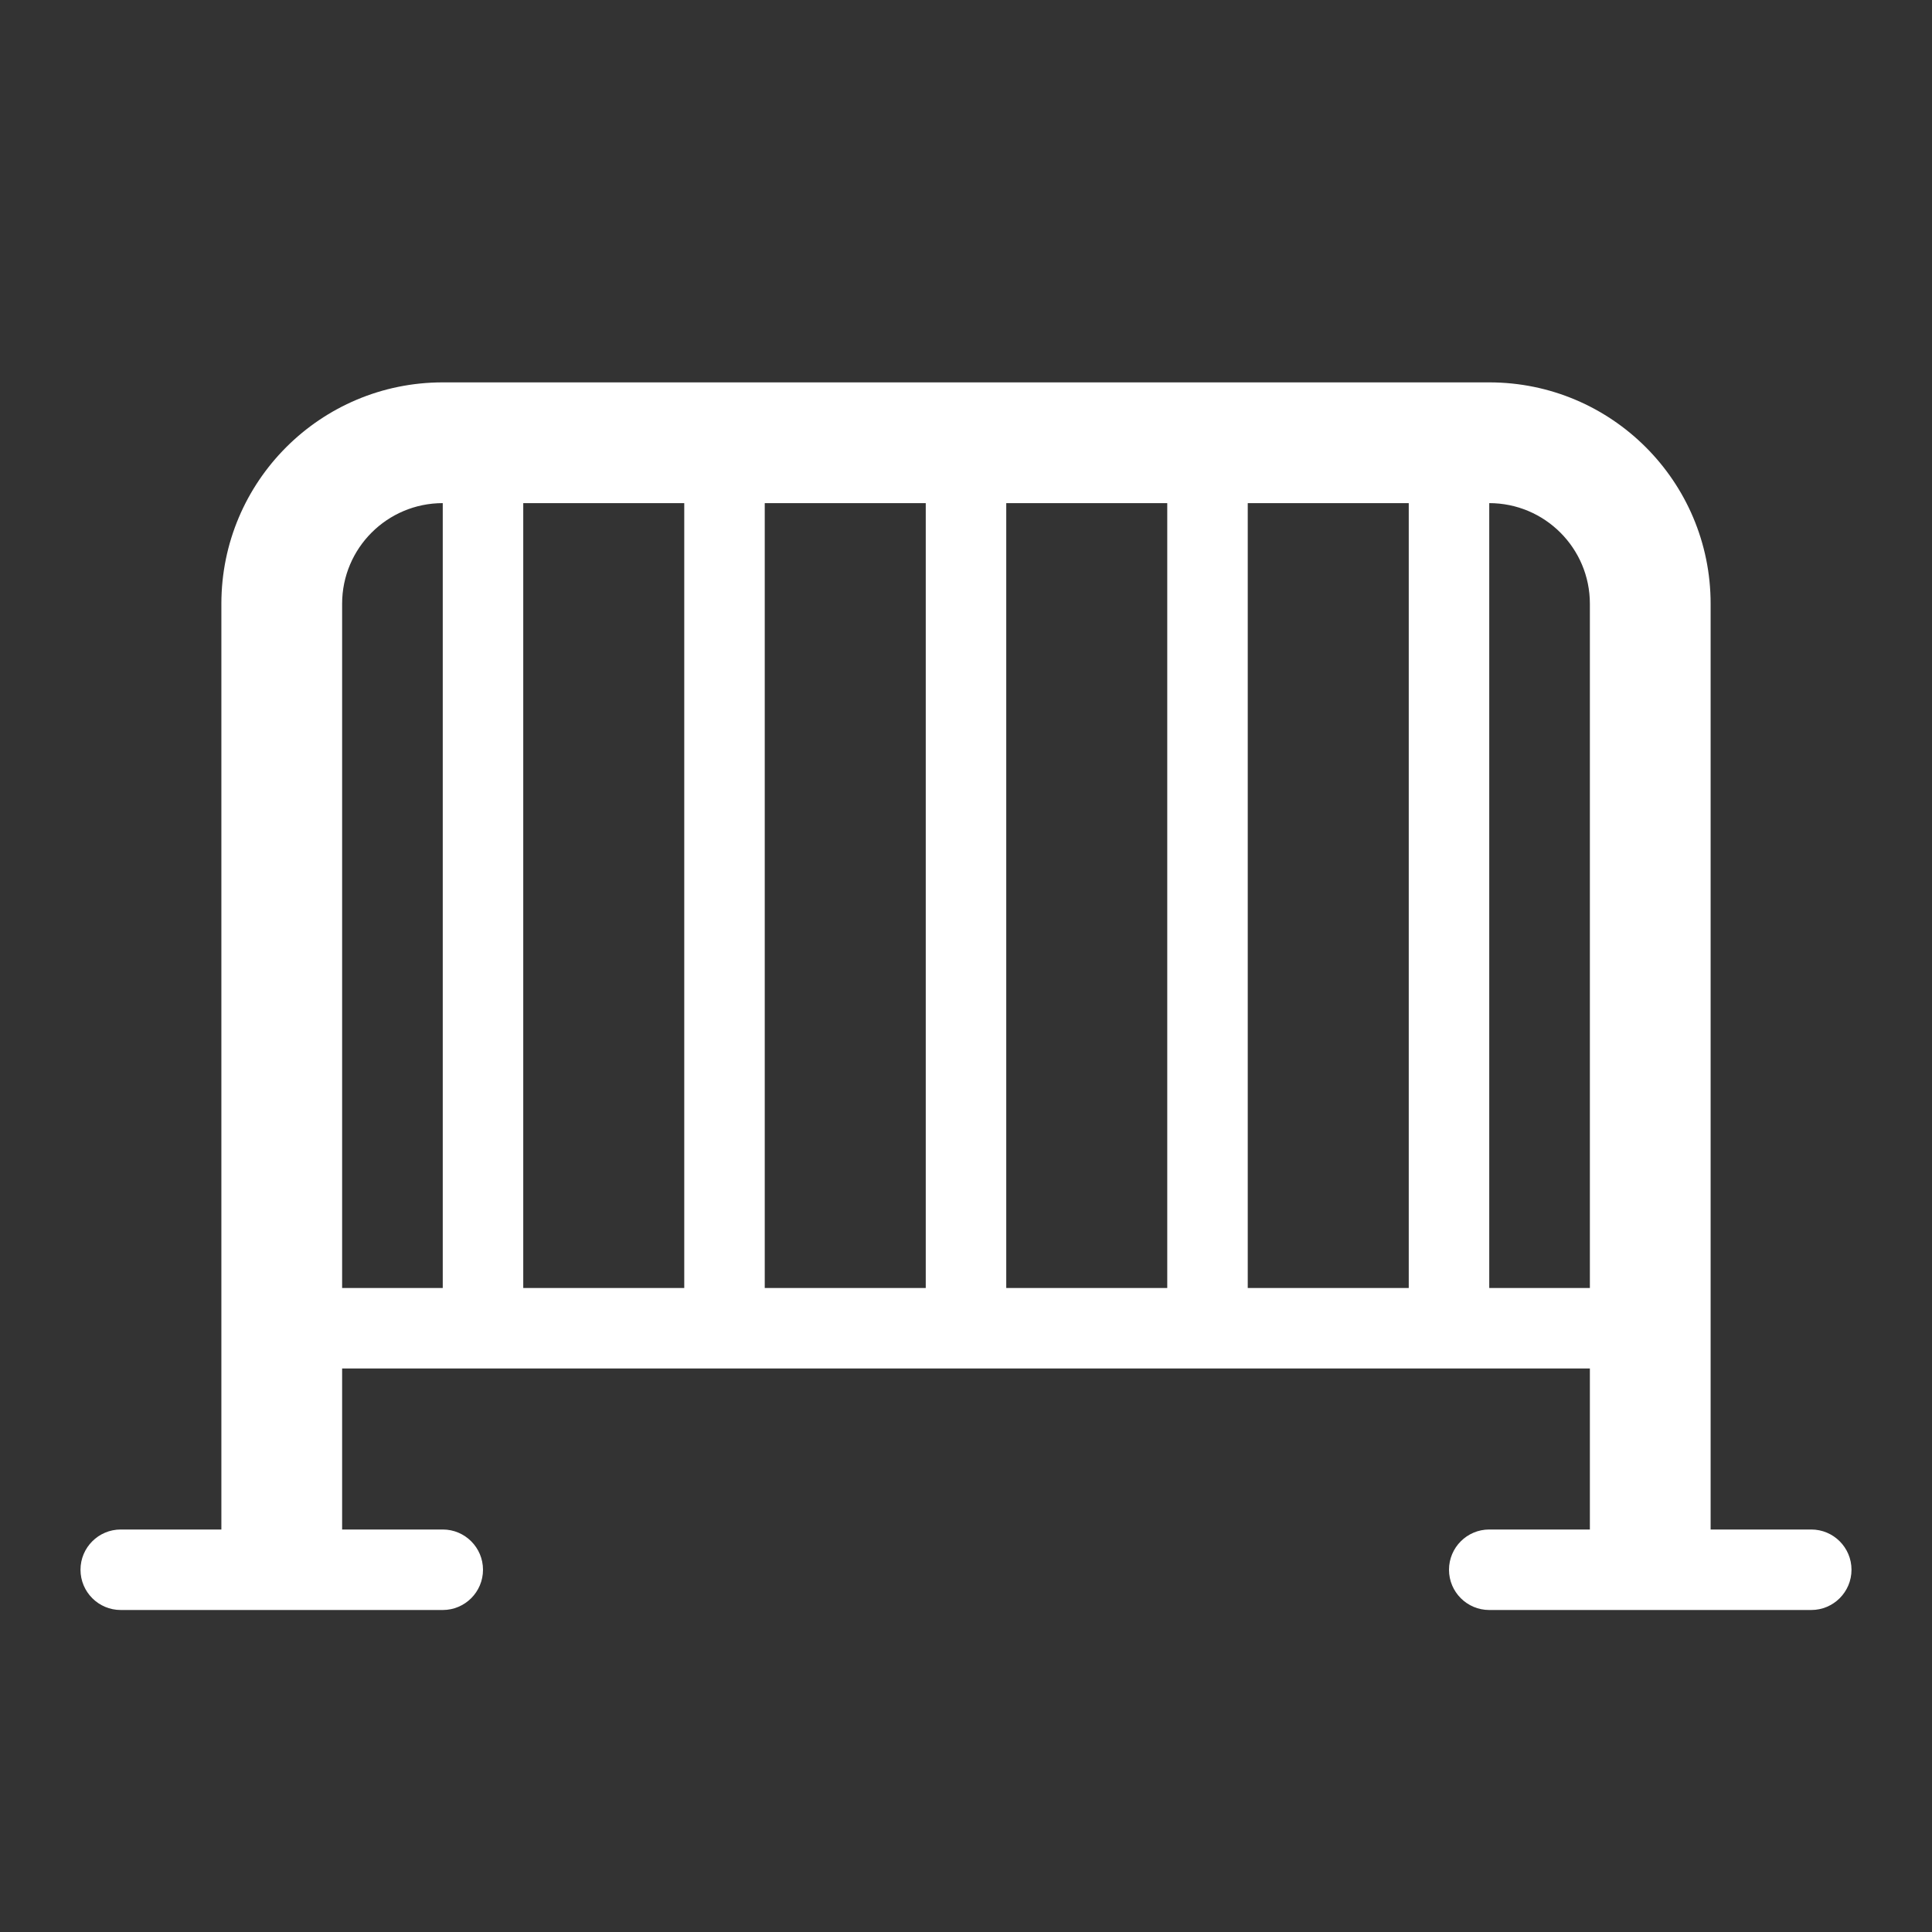 <?xml version="1.0" encoding="UTF-8"?> <svg xmlns="http://www.w3.org/2000/svg" width="24" height="24" viewBox="0 0 24 24" fill="none"><rect x="0" y="0" width="24" height="24" fill="#333333" stroke="none"/><path d="M18.5 4.75C20.019 4.75 21.25 5.981 21.25 7.5V19H22.5C22.776 19 23 19.224 23 19.5C23 19.776 22.776 20 22.5 20H18.5C18.224 20 18 19.776 18 19.5C18 19.224 18.224 19 18.5 19H19.75V17H4.25V19H5.5C5.776 19 6 19.224 6 19.5C6 19.776 5.776 20 5.5 20H1.5C1.224 20 1 19.776 1 19.5C1 19.224 1.224 19 1.5 19H2.75V7.5C2.75 5.981 3.981 4.75 5.5 4.75H18.5ZM18.5 16H19.75V7.5C19.75 6.81 19.19 6.25 18.5 6.25V16ZM15.5 16H17.5V6.25H15.5V16ZM12.5 16H14.5V6.25H12.5V16ZM9.5 16H11.5V6.25H9.5V16ZM6.5 16H8.5V6.25H6.5V16ZM5.5 6.25C4.81 6.25 4.25 6.81 4.25 7.5V16H5.5V6.25Z" fill="white"></path></svg> 